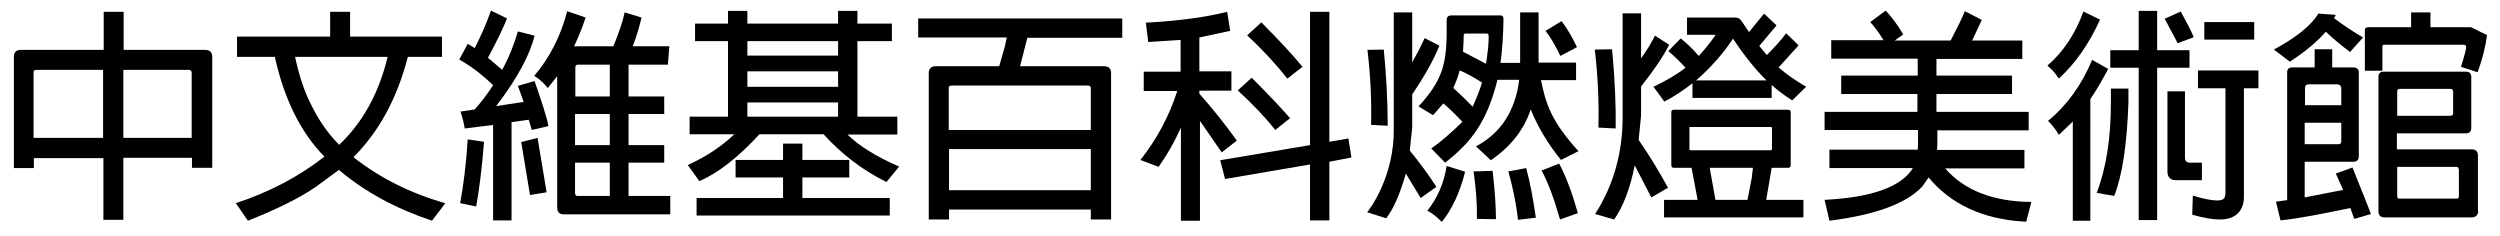 <?xml version="1.0" encoding="utf-8"?>
<!-- Generator: Adobe Illustrator 23.0.0, SVG Export Plug-In . SVG Version: 6.00 Build 0)  -->
<svg version="1.1" id="图层_1" xmlns="http://www.w3.org/2000/svg" xmlns:xlink="http://www.w3.org/1999/xlink" x="0px" y="0px"
	 viewBox="0 0 826.9 77.9" style="enable-background:new 0 0 826.9 77.9;" xml:space="preserve">
<g>
	<path d="M11.2,52.3v3.3H4.6V18.8c0-1.6,0.8-2.3,2.3-2.3h27.4V3.9h6.6v12.6h26.9c1.6,0,2.4,0.8,2.4,2.3v36.7h-6.7v-3.3H40.8v20.5
		h-6.6V52.3H11.2z M11.2,45.6h22.9V23.1h-22c-0.8,0-1.1,0.4-1,1V45.6z M40.8,45.6h22.6V24.1c0-0.7-0.4-1-1-1H40.8V45.6z"/>
	<path d="M78,67.2c11-3.6,20.9-8.8,29.3-15.4C99.6,44,94,32.9,90.9,18.8H78.4v-6.7h30.8V3.9h6.6v8.2h30.4v6.7h-11.3
		c-3.5,13.6-9.5,24.7-18,33.2c8.8,6.9,19,12,30.4,15.2l-4.4,5.8c-12-4-22.3-9.6-30.8-16.8l-7.5,5.5C99.6,65.2,92.1,69,82,73L78,67.2
		z M97.6,18.8c1.3,6.1,3,11.3,5.2,15.6c2.5,5.2,5.6,9.7,9.4,13.5l1.7-1.7c6.9-7.2,11.7-16.4,14.3-27.4H97.6z"/>
	<path d="M163.3,41.3l-9.6,1.2c-0.2-1.6-0.7-3.5-1.4-5.6l4.7-0.7c1.9-2.1,4-4.8,6.1-8c-3.7-3.6-7.4-6.4-11.2-8.5l2.8-5.2l2.3,1.4
		c2-3.8,3.8-7.9,5.4-12.4l5.3,2.6c-1.3,3.3-3.4,7.6-6.3,13l4.7,4c2.4-4.4,4-8.6,5.2-12.7l5.5,1.4c-1.4,6-5.5,13.9-12.7,23.3l9.1-1.4
		l-1.9-5.3l5.5-1.6c2.3,6.6,4,11.7,4.6,14.9l-5.5,1.3l-1-3.4l-5.7,0.8v32.5h-6.1V41.3z M152.2,67.2c1.1-5.9,2-13,2.5-21.1l5.4,0.8
		c-0.7,9.2-1.7,16.4-2.6,21.4L152.2,67.2z M177.8,45.6l3,18l-5.5,0.9l-2.9-17.5L177.8,45.6z M212.2,5.8c-0.7,2.9-1.6,6.1-2.9,9.5
		h12.1l-0.5,6.1h-13v10.5h11.8v5.8h-11.8V48h11.8v5.8h-11.8v11h13.8v6.1h-35.2c-1.5,0-2.2-0.8-2.2-2.3V25.2l-3.1,3.9
		c-1.6-1.9-3.1-3.2-4.5-4c5.1-6,8.8-13.2,10.9-21.4l6.1,2.1c-1,3.1-2.3,6.3-3.8,9.5h13c1.8-4.5,3.1-8.2,3.7-11.2L212.2,5.8z
		 M201.7,31.9V21.4h-10.6c-0.5,0-0.8,0.3-0.8,0.9v9.6H201.7z M201.7,48V37.7h-11.5V48H201.7z M201.7,64.8v-11h-11.5v10
		c0,0.7,0.3,1,0.8,1H201.7z"/>
	<path d="M293.2,60.2c-8.1-4-15-9.4-20.8-15.8h-21.2c-7,7.6-13.7,12.9-19.9,15.5l-3.8-5.3c5.9-2.7,11.1-6.1,15.4-10.2h-14.8v-5.8
		h12.7v-25h-10.9V7.8h10.9V3.6h6.4v4.2h30V3.6h6.4v4.2H295v5.8h-11.4v25h13.2v5.9h-16.5c3.9,3.8,9.7,7.4,17.1,10.6L293.2,60.2z
		 M259,65.5v-6.8h-15.7v-5.8H259v-5.4h6.4v5.4h15.5v5.8h-15.5v6.8h28.9v5.8h-63.9v-5.8H259z M247.2,18.4h30v-4.8h-30V18.4z
		 M247.2,28.7h30v-5.1h-30V28.7z M247.2,38.6h30v-4.7h-30V38.6z"/>
	<path d="M313.9,69.3v3.3h-6.7V24.2c0-1.5,0.8-2.3,2.3-2.3h21l1.9-6.7l0.6-2.8h-29.3V6.1h67.5v6.4h-31.4l-2.4,9.4h27.8
		c1.5,0,2.3,0.8,2.3,2.3v48.4h-6.7v-3.3H313.9z M313.9,43h46.9V29.2c0-0.6-0.3-0.9-1-0.9h-45c-0.7,0-1.1,0.3-1,0.9V43z M360.8,49.3
		h-46.9v13.6h46.9V49.3z"/>
	<path d="M396.9,40V73h-6.3V42.2c-2.2,4.9-4.6,9.1-7.4,13l-6-2.3c5.3-6.7,9.4-14.2,12.2-22.8h-11.1v-6.4h12.2V13.2l-10.7,0.7
		l-0.8-6.4c11.3-0.6,20.2-1.9,26.9-3.6l1,6.3l-10.2,2.2v11.2h10.6V30h-10.6v1c4.4,4.9,8.5,10.1,12.4,15.5l-5,3.9L396.9,40z
		 M433.3,54.4l-28.1,4.8l-1.6-6.2l29.7-5V3.9h6.4v43l6.3-1.1l1,6.3l-7.3,1.4v19.4h-6.4V54.4z M421.8,43c-3.2-4.1-7.4-8.5-12.4-13.1
		l4.6-4.2c6.1,6.1,10.3,10.6,12.7,13.4L421.8,43z M425.8,26c-3.7-4.7-8.1-9.5-13.3-14.3l4.7-4.3c6.5,6.5,11,11.5,13.6,14.7L425.8,26
		z"/>
	<path d="M465,57.4c-1.9,6.6-4,11.6-6.5,14.8l-6.3-2c0.6-0.6,9.1-11.8,8.8-27.8V4.1h6.1v16.5c1.7-3,3.1-5.7,4.1-8l4.9,2.5
		c-1.9,4.7-4.9,10.1-9,16.1v11l-0.8,7.6c3.1,3.8,6.1,7.8,8.8,12l-5.2,3.7L465,57.4z M453.5,41.3c0.2-8.1-0.2-16.3-1.2-24.8l5.4-0.1
		c0.8,8.1,1.3,16.9,1.3,25.2L453.5,41.3z M516.3,52.9c-4.3-5.3-7.7-11-10-16.7c-2.2,6.7-6.7,12.4-13.2,16.8l-4.9-4.6
		c8.3-4.4,13-11.8,14.3-22h-7.2c-3.5,14-8.7,20.7-17.3,27.4l-4.6-4.7c2.8-1.9,6.3-4.9,10.3-8.8c-2.1-2.3-4.2-4.3-6.3-6.1l-3.4,3.9
		l-4.8-2.9c7.7-8.4,9.1-13.7,9.3-23.5v-5c0-1.1,0.5-1.6,1.6-1.6h15.9c1.3-0.2,1.3,1,1.3,1.3c-0.1,5.3-0.4,10.2-1,14.4h6.5V4.1h6.1
		v16.6h12.4v5.8h-11.6c1.6,8,3.5,13.7,12.4,23.5L516.3,52.9z M484.6,56.8c-1.7,6.8-4.3,12.4-7.7,16.6c-1.7-1.7-3.3-3-4.8-3.7
		c3.3-4.1,5.5-9.1,6.4-14.8L484.6,56.8z M483.6,31.8l3.5,3.5c1.1-2.4,2.2-5.1,3.1-8c-2.6-1.6-5.1-3.1-7.4-4c-0.5,2-1.3,4-2.1,5.8
		L483.6,31.8z M487.7,19.1l3.8,2c0.6-3.7,0.9-6.7,0.9-9c0-0.7-0.2-1-0.6-1h-7c-0.7,0-0.7,0.2-0.7,2.3l-0.2,3.7L487.7,19.1z
		 M488.5,72.4c0.1-4.8-0.3-10-1.1-15.7l6.3-0.2c0.8,7,1.1,12.4,1.1,16L488.5,72.4z M502.1,72.7c-0.6-5.3-1.7-10.7-3.2-16l5.9-1.1
		c1.3,4.7,2.3,10.2,3.2,16.4L502.1,72.7z M516,72.6c-2-7-4-12.3-6.1-16.2l5.8-2.3c2.3,4.3,4.3,9.7,6.2,16.4L516,72.6z M516.1,18.5
		c-1.7-3.6-3.4-6.4-4.9-8.3l5.3-3.2c1.7,2.2,3.4,5,5.1,8.6L516.1,18.5z"/>
	<path d="M528.7,42.2c0.2-8.6-0.2-17.2-1.2-25.8l5.7-0.1c1,10.3,1.3,19.1,1.2,26.2L528.7,42.2z M540.7,54.7
		c-1.5,7.6-3.8,13.6-6.8,17.9l-6.3-1.8c6.2-9.7,9.2-20.6,9.1-32.6V4.4h6.1v14.9c2-2.8,3.5-5.3,4.6-7.5l4.7,3
		c-2.1,4.2-5.3,8.7-9.3,13.8v9.6l-0.8,8.1c3.5,5,6.7,10.3,9.7,15.8l-5.5,3.2L540.7,54.7z M559.7,27.6c-2.8,2.2-5.9,4.3-9.2,6
		l-3.6-4.9c4.2-2,7.8-4.1,10.6-6.3c-2.1-2.3-4-4.1-5.7-5.5l4.1-4.2c1.9,1.5,3.9,3.4,6,5.8c2.1-2.3,4-4.7,5.6-7h-9.5V5.8h15.9
		c1,0,1.6,0.4,2.1,1.1l2.5,3.7l5-6.1l4.1,3.9l-5.7,6.8l2.5,3c2.5-2.5,4.7-4.9,6.4-7.2l4.1,4l-6.6,7.3c2.5,2.2,5.5,4.3,9.1,6.4
		l-4.6,4.5c-2.4-1.5-4.7-3.2-6.8-5.1v4.3h-26.2V27.6z M584.2,66.1h12.3v5.8h-46.1v-5.8h11.1l-2-10.6h-5.9c-0.5,0-0.8-0.3-0.8-0.9
		V37.1c0-0.5,0.3-0.8,0.8-0.8h37.8c0.6,0,0.9,0.3,0.9,0.8v17.5c0,0.6-0.3,0.9-0.9,0.9H586L584.2,66.1z M585.8,42H559
		c-0.2,0-0.3,0.1-0.2,0.2v7.2l0.2,0.3h26.8l0.3-0.3v-7.2L585.8,42z M584.3,26.6c-3.8-3.7-7.5-8.4-11.1-13.8
		c-3.2,4.9-7.4,9.6-12.2,13.8H584.3z M579.4,58.9l0.4-3.4h-14.3l1.9,10.6h10.6L579.4,58.9z"/>
	<path d="M603.5,66.1c15.7-0.8,25.4-4.3,29.2-10.5h-27.6v-6.1h29.2l0.1-1.9v-4.6h-30.9V37h30.7v-5.9H609V25h25.3v-5.6h-28.6v-6.1
		h17.3c-1.6-2.6-3.1-4.6-4.4-6l5.1-3.8c1.9,2,3.9,4.6,5.8,7.9l-2.8,2h18.5c2.3-4.4,3.9-7.7,4.7-9.7l5.6,2.9l-3.2,6.8h16.6v6.1h-28.4
		V25h25v6.1h-25V37h30.5v6.1h-30.2v4.6l-0.1,1.9h28.9v6.1h-26.2c6.2,7.2,15.8,11,28.5,11.1l-1.7,6.5h-0.7
		c-13.7-0.8-24.3-5.8-31.6-14.6l-2.1,3c-5.2,5.6-15.5,9.4-30.7,11.3L603.5,66.1z"/>
	<path d="M694.6,6.5c-3.6,8-8.2,14.5-13.6,19.5c-1.3-2-2.6-3.3-3.8-4.3c5.3-4.6,9.3-10.6,11.9-17.9L694.6,6.5z M685.6,40.2l-4.6,4.4
		c-1.2-2-2.4-3.5-3.6-4.6c6.1-5,11.1-11.8,14.6-20.2l5.3,3c-1.7,3.2-3.6,6.6-5.9,10V73h-5.8V40.2z M698.2,29.3h5.8v4.8
		c-0.5,13.6-2,23.9-4.7,30.7l-5.8-1c3.2-8.3,4.7-18.3,4.7-29.8V29.3z M707.4,22.4H698v-5.8h9.4v-13h6.1v13h10.7v5.8h-10.7v50.4h-6.1
		V22.4z M716,6.2l5.3-2.4c2,3.7,3.6,6.7,4.3,8.5l-5.3,2L716,6.2z M716.9,30.2h5.8v22c0,1,0.5,1.6,1.6,1.6h4v5.8h-8.6
		c-1.8,0-2.8-1-2.8-2.9V30.2z M736.1,29.2H727v-5.9H747v5.9h-4.8v36.1c0,2.3-1,7.3-7.9,7.3c-2.4,0-5.5-0.5-9.2-1.6l0.2-6.3
		c3.6,1.1,6.2,1.6,8,1.6c2,0,2.8-0.5,2.8-2.6V29.2z M729.1,7.3h16.5v5.8h-16.5V7.3z"/>
	<path d="M777.3,17.2c-2.8-2.1-5.5-4.3-8-6.7c-2.8,3.2-6.8,6.6-11.9,9.9l-5.3-4c7.4-4,12.4-8,14.7-11.9l5.8,0.4L772,6
		c3,2.3,6.2,4.4,9.6,6.4L777.3,17.2z M777.4,68.8c-9.5,2-17.3,3.5-23.1,4.1l-1.5-6.2l3.7-0.5V23.9c0-1.1,0.6-1.6,1.7-1.6h7.4v-6h5.8
		v6h7c1.2,0,1.8,0.6,1.8,1.6v27.7c0,1.3-0.6,1.9-1.9,1.9h-16v11.8l12.7-2.5l-2.4-5.4l5.5-2c3.3,8.3,5.5,13.6,6.1,15.4l-5.5,1.6
		L777.4,68.8z M762.3,34.8h12.1v-5.5c0-0.9-0.5-1.4-1.5-1.4h-9.2c-1,0-1.3,0.5-1.3,1.4V34.8z M774.4,40.6h-12.1v7.1h11.1
		c0.7,0,1-0.3,1-1V40.6z M797.5,9V4.1h6.4V9h13.4l5.3,2.6c-0.4,3.4-1.4,7.6-3.1,12.3l-5.5-1.8c1.2-3.8,1.7-5.9,1.7-6.4
		c0-0.6-0.2-0.9-0.8-0.9h-26.3c-0.4,0-0.6,0.2-0.6,0.6v8h-5.8V10.1c0-0.8,0.4-1.1,1.1-1.1H797.5z M819.7,69.7c0,1.4-0.8,2.2-2.2,2.2
		h-28.8c-1.3,0-2-0.7-2-2V25.4c0-1.1,0.6-1.7,1.7-1.7h27.2c1.2,0,1.8,0.6,1.8,1.7v16.9c0,1.2-0.6,1.8-1.8,1.8h-22.8v5.3h24.8
		c1.3,0,2,0.7,2,2V69.7z M793.7,29.4c-0.5,0-0.8,0.3-0.8,0.8v8.1h17.6c0.6,0,0.9-0.3,0.9-0.9v-7.2c0-0.5-0.3-0.8-0.9-0.8H793.7z
		 M813.2,55.9c0-0.4-0.2-0.7-0.7-0.7h-19.6v9.7c0,0.5,0.2,0.8,0.7,0.8h19c0.4,0,0.7-0.2,0.7-0.8V55.9z"/>
</g>
</svg>
